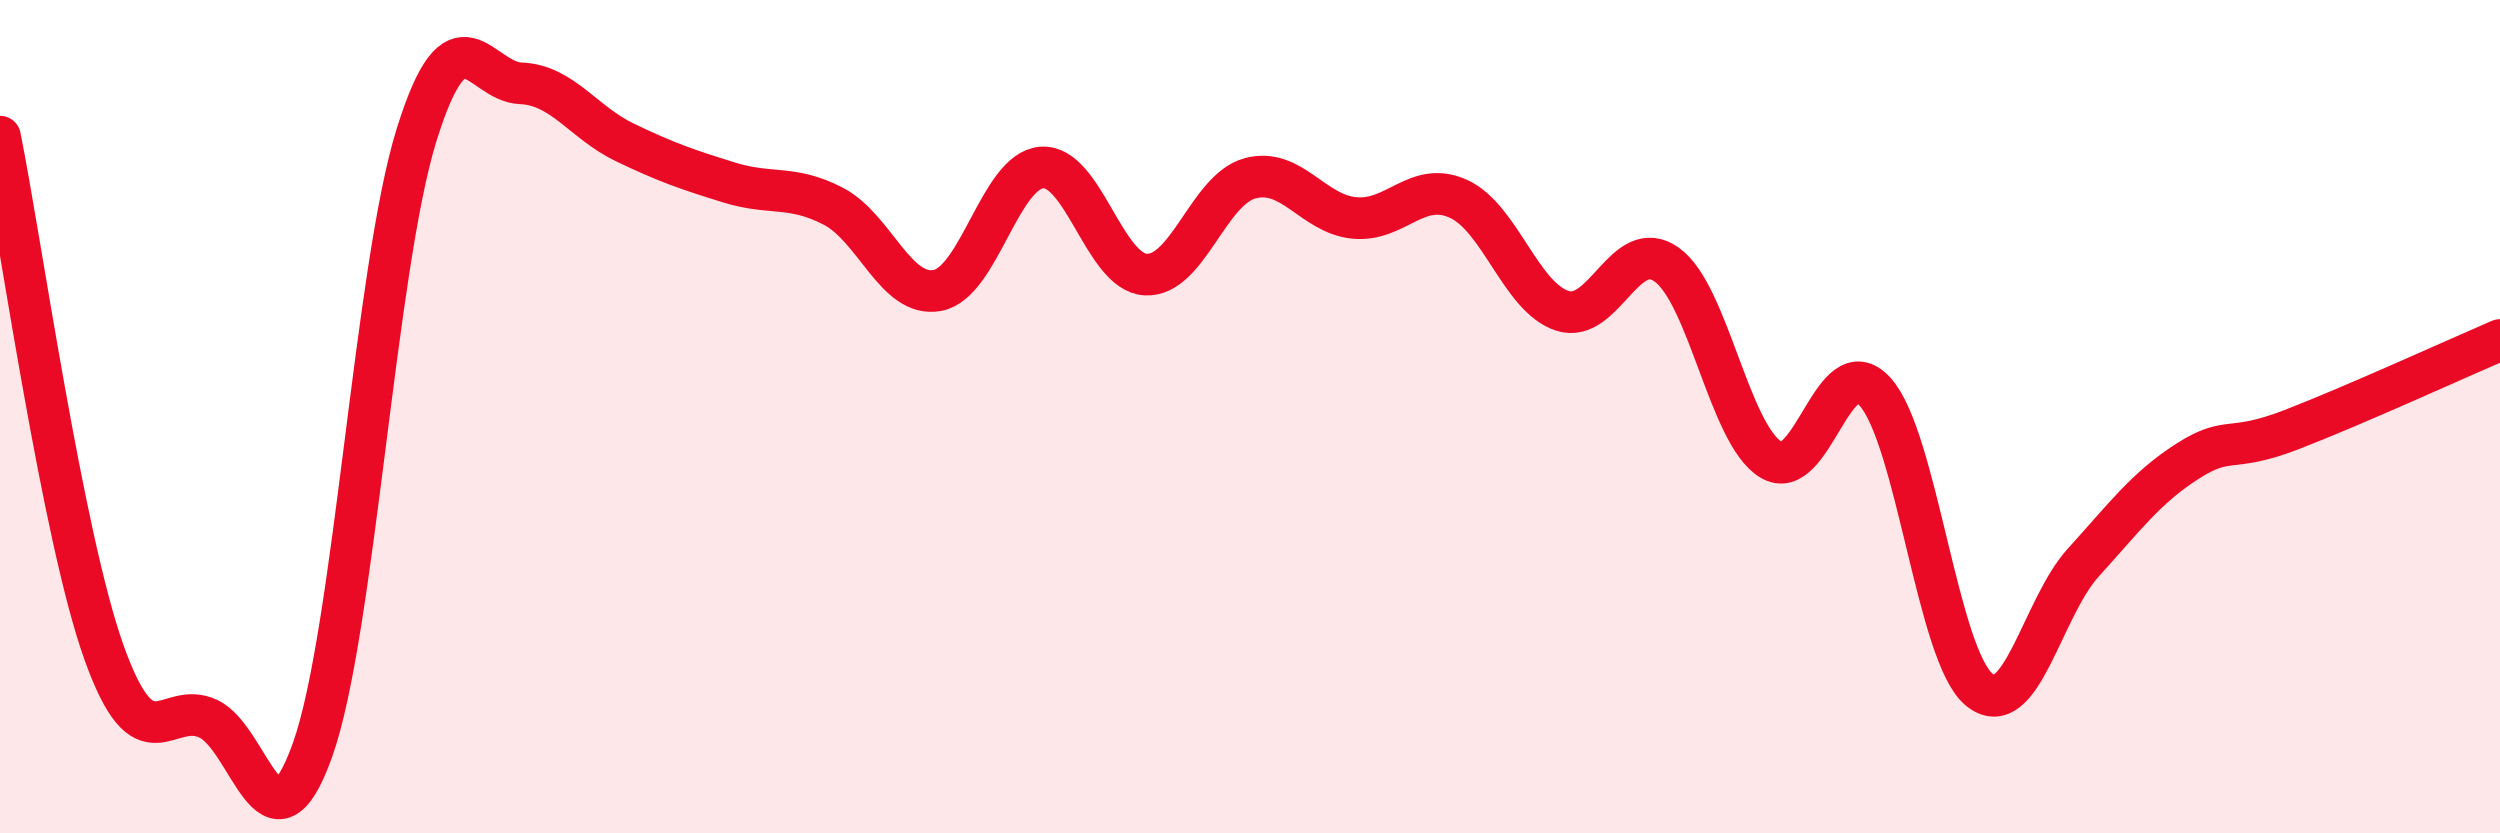 
    <svg width="60" height="20" viewBox="0 0 60 20" xmlns="http://www.w3.org/2000/svg">
      <path
        d="M 0,3.28 C 0.5,5.76 1.5,12.88 2.5,15.67 C 3.5,18.46 4,16.78 5,17.25 C 6,17.72 6.5,20.8 7.5,18 C 8.5,15.2 9,6.43 10,3.23 C 11,0.03 11.5,1.96 12.5,2 C 13.5,2.04 14,2.94 15,3.42 C 16,3.9 16.5,4.07 17.5,4.38 C 18.5,4.69 19,4.43 20,4.95 C 21,5.47 21.5,7.16 22.5,6.97 C 23.5,6.78 24,4.1 25,4.02 C 26,3.94 26.5,6.54 27.5,6.59 C 28.5,6.64 29,4.55 30,4.28 C 31,4.01 31.5,5.13 32.5,5.23 C 33.5,5.33 34,4.32 35,4.77 C 36,5.22 36.5,7.14 37.5,7.46 C 38.5,7.78 39,5.64 40,6.35 C 41,7.06 41.5,10.42 42.5,11.03 C 43.5,11.64 44,8.3 45,9.4 C 46,10.5 46.5,15.73 47.5,16.55 C 48.5,17.37 49,14.6 50,13.5 C 51,12.4 51.5,11.71 52.5,11.07 C 53.5,10.43 53.5,10.89 55,10.31 C 56.5,9.73 59,8.59 60,8.16L60 20L0 20Z"
        fill="#EB0A25"
        opacity="0.1"
        stroke-linecap="round"
        stroke-linejoin="round"
      />
      <path
        d="M 0,3.28 C 0.5,5.76 1.5,12.88 2.5,15.67 C 3.5,18.46 4,16.78 5,17.25 C 6,17.72 6.5,20.8 7.5,18 C 8.5,15.2 9,6.43 10,3.23 C 11,0.03 11.5,1.96 12.5,2 C 13.5,2.04 14,2.94 15,3.42 C 16,3.9 16.5,4.07 17.5,4.38 C 18.5,4.69 19,4.43 20,4.95 C 21,5.47 21.5,7.16 22.5,6.97 C 23.5,6.78 24,4.1 25,4.02 C 26,3.94 26.5,6.54 27.5,6.59 C 28.5,6.64 29,4.55 30,4.28 C 31,4.01 31.5,5.13 32.5,5.23 C 33.5,5.33 34,4.32 35,4.77 C 36,5.22 36.5,7.14 37.5,7.46 C 38.5,7.78 39,5.64 40,6.35 C 41,7.06 41.5,10.42 42.5,11.03 C 43.5,11.64 44,8.3 45,9.4 C 46,10.5 46.5,15.73 47.5,16.55 C 48.5,17.37 49,14.6 50,13.5 C 51,12.4 51.5,11.71 52.5,11.07 C 53.5,10.43 53.5,10.89 55,10.31 C 56.5,9.73 59,8.59 60,8.16"
        stroke="#EB0A25"
        stroke-width="1"
        fill="none"
        stroke-linecap="round"
        stroke-linejoin="round"
      />
    </svg>
  